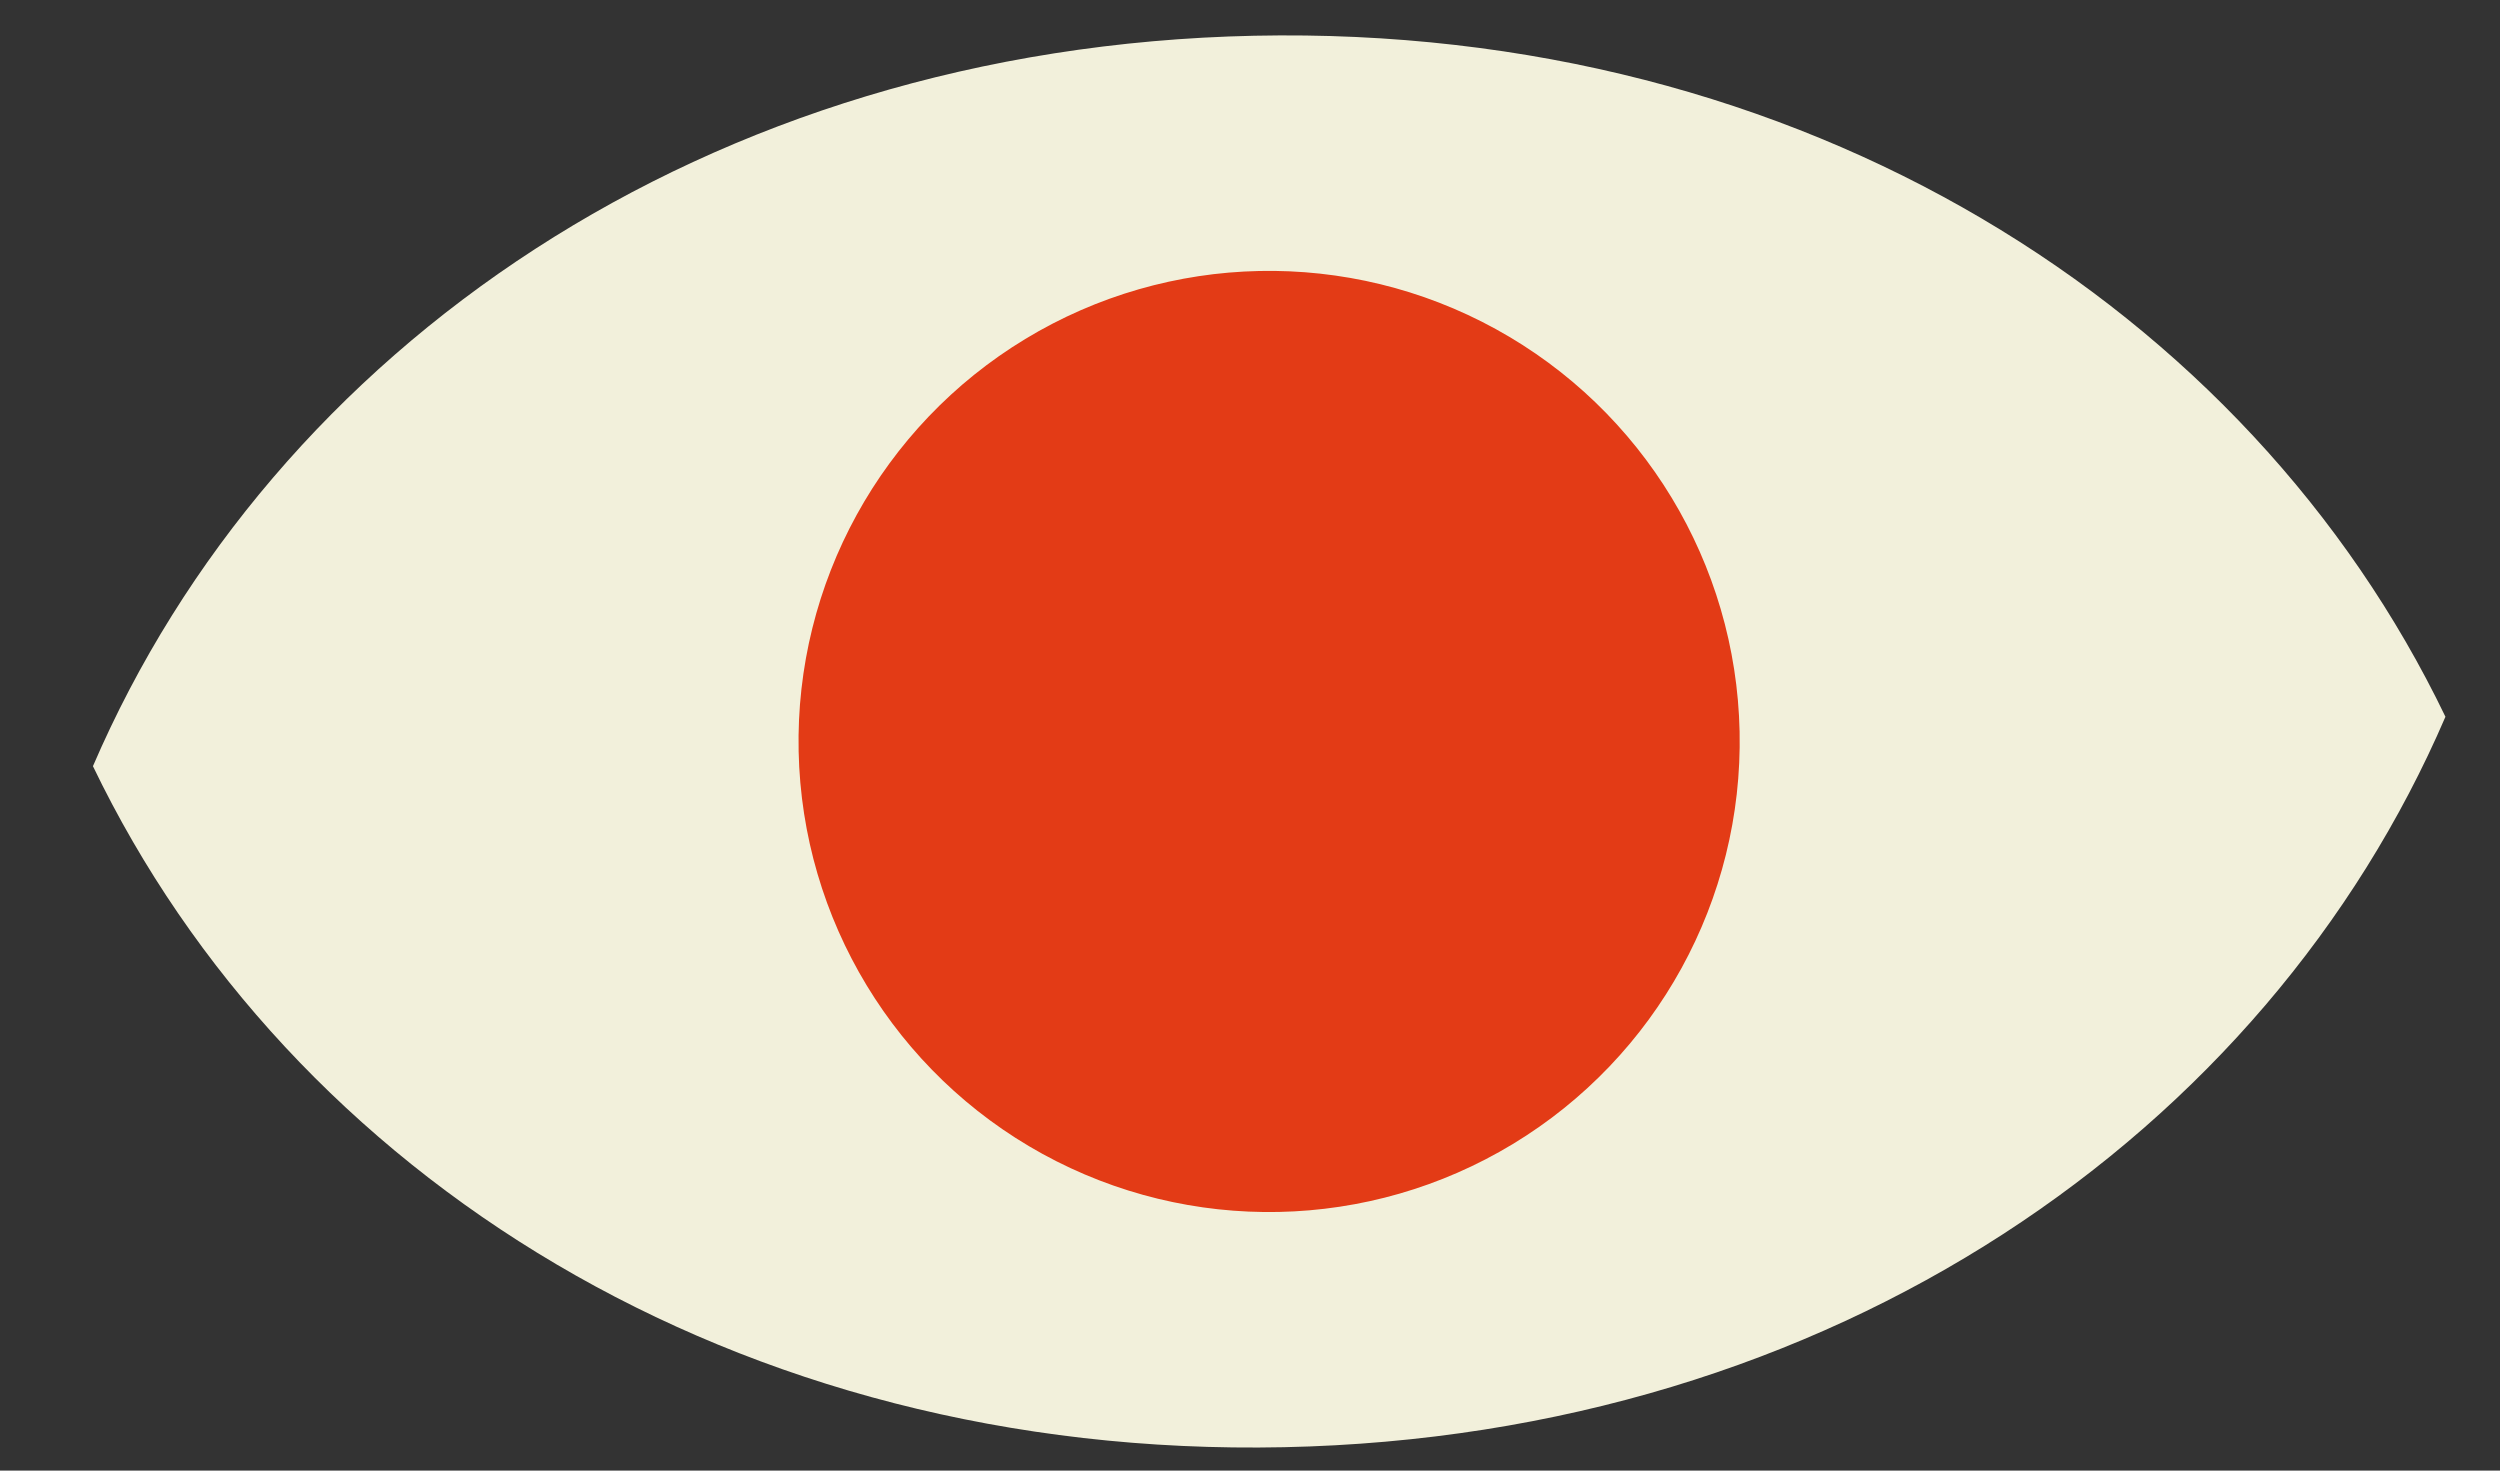 <?xml version="1.0" encoding="UTF-8"?> <svg xmlns="http://www.w3.org/2000/svg" width="17" height="10" viewBox="0 0 17 10" fill="none"><rect x="0" y="0" width="17" height="10" fill="#333333" stroke="none"/><path d="M0.632 5.21C1.853 2.374 4.799 0.322 8.529 0.243C12.26 0.165 15.29 2.092 16.629 4.874C15.408 7.71 12.462 9.763 8.731 9.841C5.001 9.919 1.971 7.992 0.632 5.21Z" fill="#F2F0DB"></path><circle cx="8.63" cy="5.042" r="3.2" transform="rotate(-1.205 8.63 5.042)" fill="#E33B16"></circle></svg> 